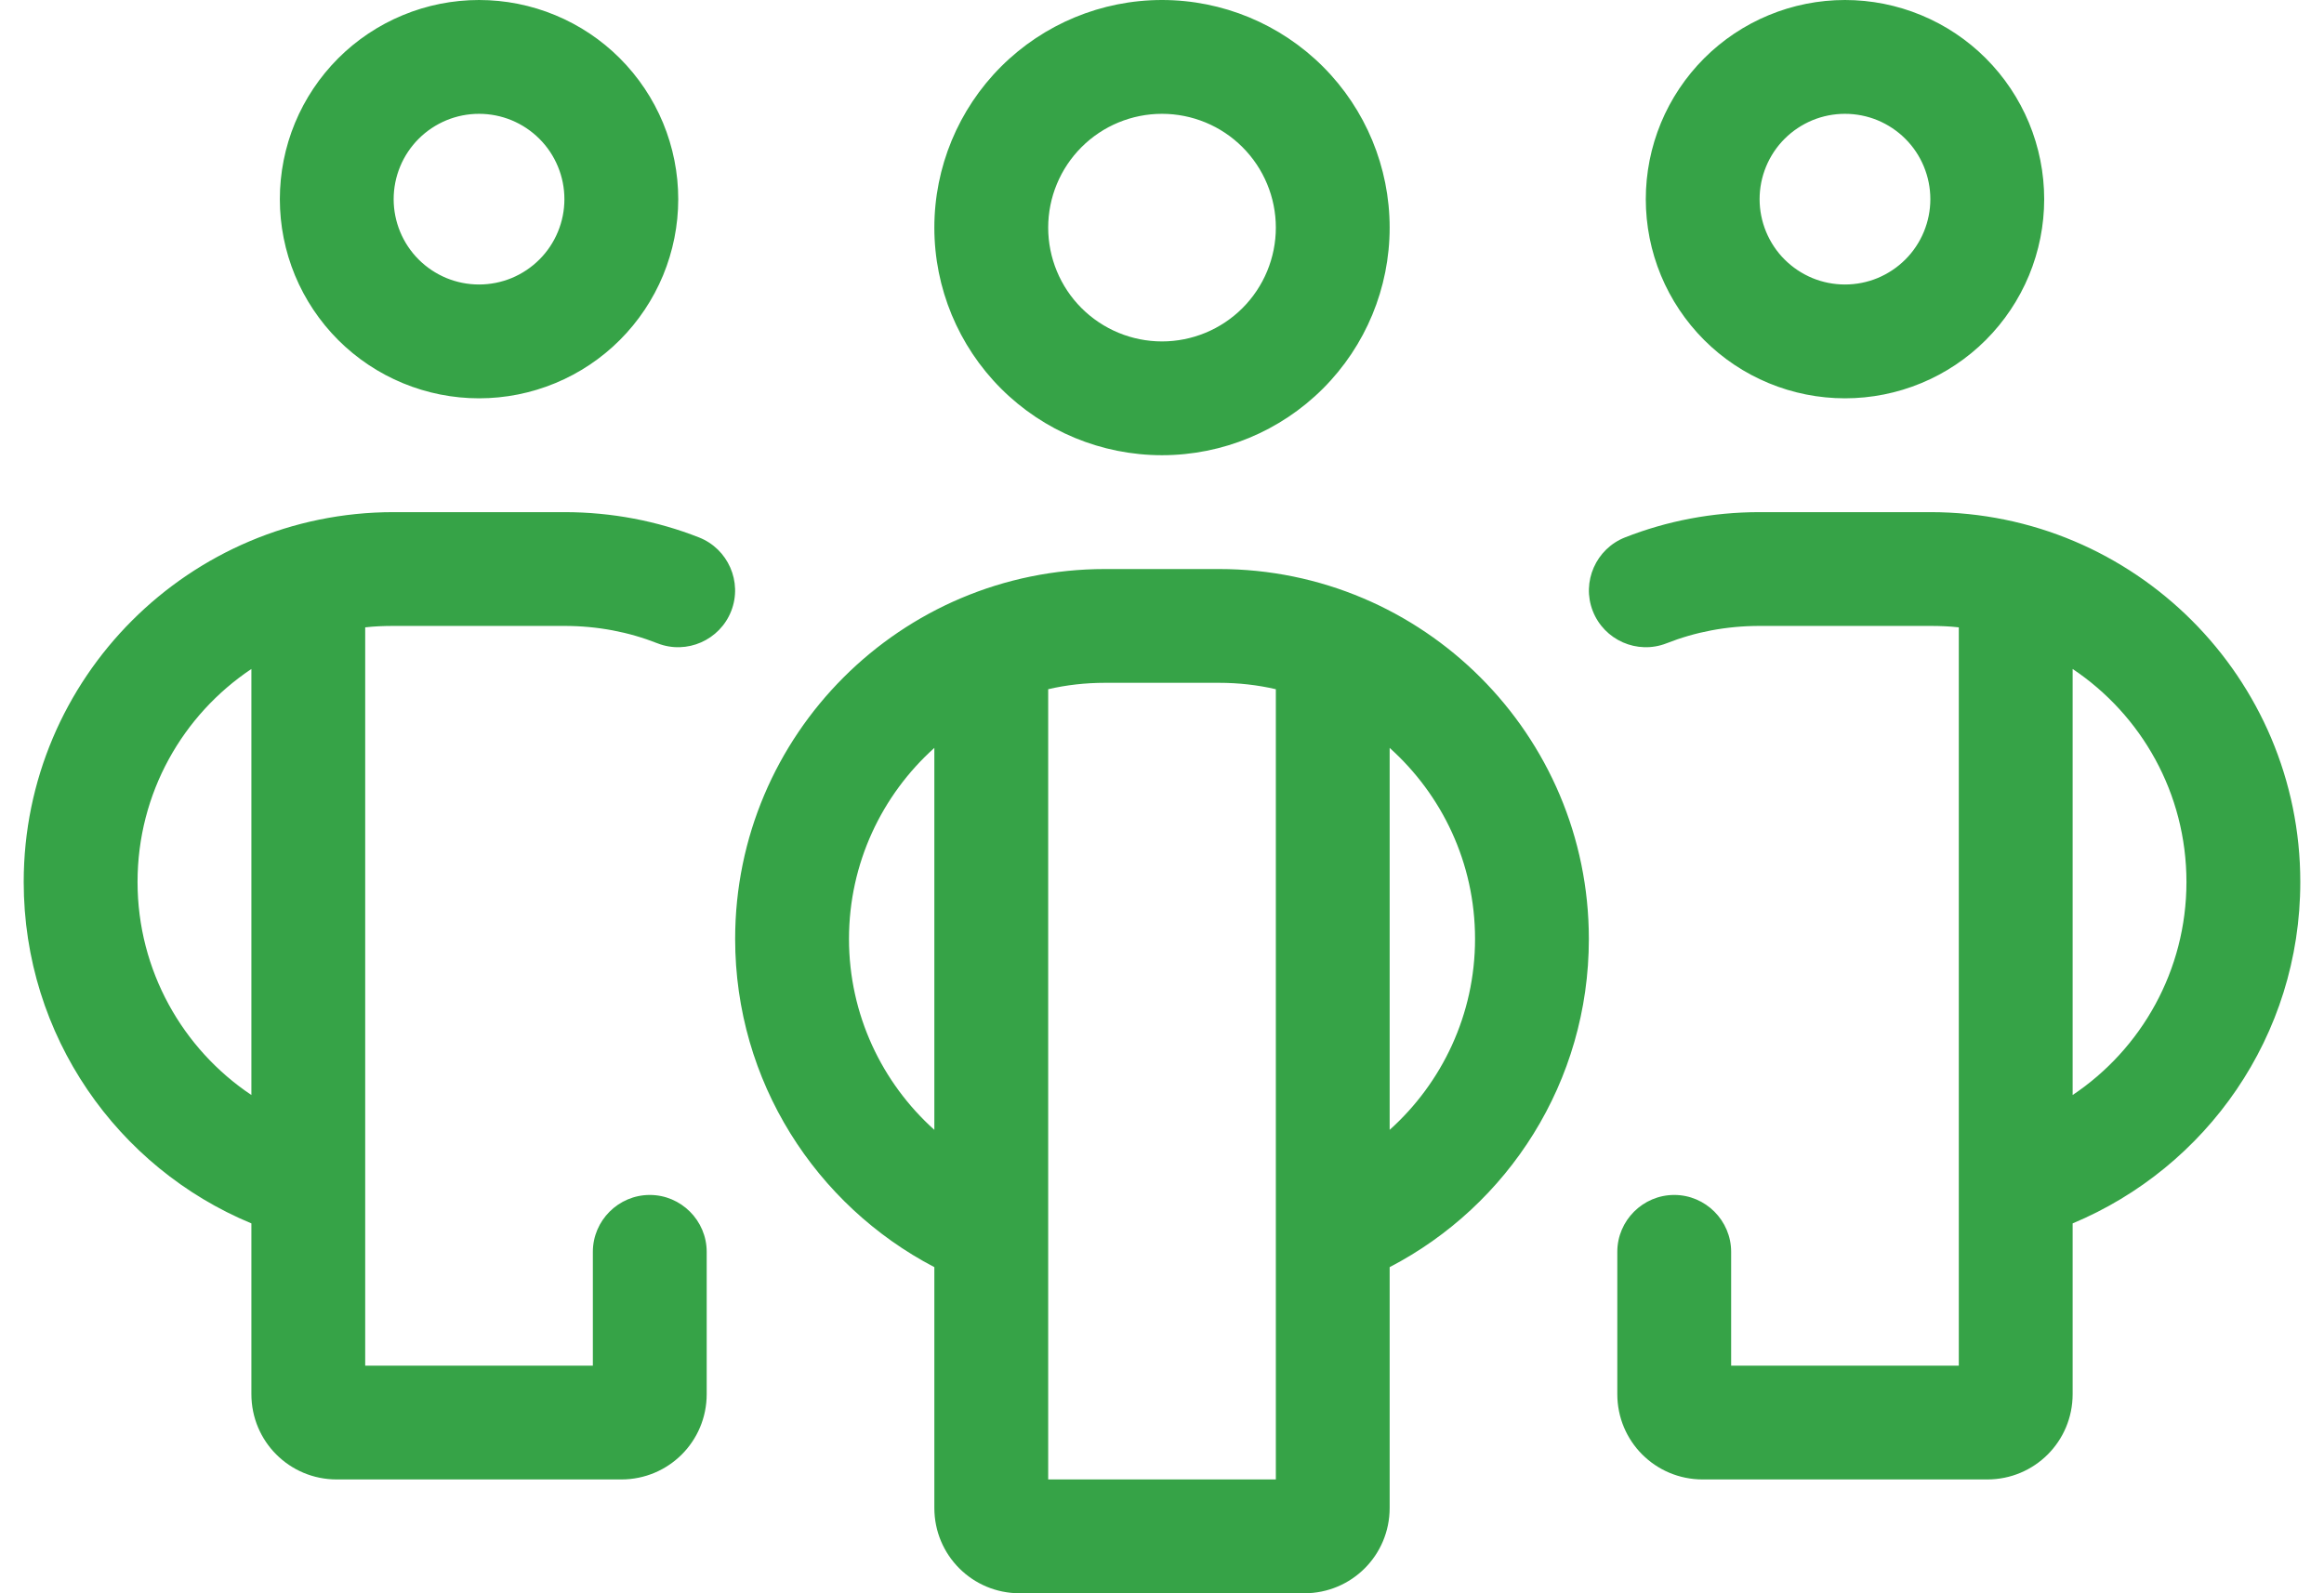 <?xml version="1.0" encoding="UTF-8"?>
<svg xmlns="http://www.w3.org/2000/svg" width="70" height="48" viewBox="0 0 70 48" fill="none">
  <path d="M14.429 3.429C14.766 3.429 15.101 3.495 15.413 3.624C15.725 3.754 16.008 3.943 16.247 4.182C16.486 4.42 16.675 4.704 16.804 5.016C16.934 5.328 17 5.662 17 6C17 6.338 16.934 6.672 16.804 6.984C16.675 7.296 16.486 7.58 16.247 7.818C16.008 8.057 15.725 8.246 15.413 8.376C15.101 8.505 14.766 8.571 14.429 8.571C14.091 8.571 13.757 8.505 13.445 8.376C13.133 8.246 12.849 8.057 12.61 7.818C12.372 7.58 12.182 7.296 12.053 6.984C11.924 6.672 11.857 6.338 11.857 6C11.857 5.662 11.924 5.328 12.053 5.016C12.182 4.704 12.372 4.42 12.61 4.182C12.849 3.943 13.133 3.754 13.445 3.624C13.757 3.495 14.091 3.429 14.429 3.429ZM14.429 12C15.217 12 15.997 11.845 16.725 11.543C17.453 11.242 18.114 10.8 18.671 10.243C19.228 9.685 19.67 9.024 19.972 8.296C20.273 7.568 20.429 6.788 20.429 6C20.429 5.212 20.273 4.432 19.972 3.704C19.67 2.976 19.228 2.315 18.671 1.757C18.114 1.2 17.453 0.758 16.725 0.457C15.997 0.155 15.217 -1.17411e-08 14.429 0C13.641 -1.17411e-08 12.861 0.155 12.133 0.457C11.405 0.758 10.743 1.2 10.186 1.757C9.629 2.315 9.187 2.976 8.885 3.704C8.584 4.432 8.429 5.212 8.429 6C8.429 6.788 8.584 7.568 8.885 8.296C9.187 9.024 9.629 9.685 10.186 10.243C10.743 10.8 11.405 11.242 12.133 11.543C12.861 11.845 13.641 12 14.429 12ZM0.714 26.571C0.714 31.211 3.543 35.186 7.572 36.857V42C7.572 43.425 8.718 44.571 10.143 44.571H18.714C20.139 44.571 21.286 43.425 21.286 42V37.714C21.286 36.771 20.514 36 19.572 36C18.629 36 17.857 36.771 17.857 37.714V41.143H11V18.9C11.279 18.868 11.568 18.857 11.857 18.857H17C17.997 18.857 18.939 19.039 19.807 19.382C20.686 19.725 21.682 19.286 22.025 18.407C22.368 17.529 21.929 16.532 21.05 16.189C19.797 15.696 18.425 15.429 17 15.429H11.857C5.707 15.429 0.714 20.421 0.714 26.571ZM7.572 32.989C5.504 31.607 4.143 29.239 4.143 26.571C4.143 23.893 5.504 21.536 7.572 20.154V32.989ZM55.572 3.429C55.909 3.429 56.244 3.495 56.556 3.624C56.867 3.754 57.151 3.943 57.39 4.182C57.629 4.42 57.818 4.704 57.947 5.016C58.076 5.328 58.143 5.662 58.143 6C58.143 6.338 58.076 6.672 57.947 6.984C57.818 7.296 57.629 7.58 57.39 7.818C57.151 8.057 56.867 8.246 56.556 8.376C56.244 8.505 55.909 8.571 55.572 8.571C55.234 8.571 54.899 8.505 54.587 8.376C54.276 8.246 53.992 8.057 53.753 7.818C53.514 7.58 53.325 7.296 53.196 6.984C53.067 6.672 53 6.338 53 6C53 5.662 53.067 5.328 53.196 5.016C53.325 4.704 53.514 4.42 53.753 4.182C53.992 3.943 54.276 3.754 54.587 3.624C54.899 3.495 55.234 3.429 55.572 3.429ZM55.572 12C56.359 12 57.14 11.845 57.868 11.543C58.596 11.242 59.257 10.8 59.814 10.243C60.371 9.685 60.813 9.024 61.115 8.296C61.416 7.568 61.572 6.788 61.572 6C61.572 5.212 61.416 4.432 61.115 3.704C60.813 2.976 60.371 2.315 59.814 1.757C59.257 1.2 58.596 0.758 57.868 0.457C57.14 0.155 56.359 -1.17411e-08 55.572 0C54.784 -1.17411e-08 54.003 0.155 53.275 0.457C52.547 0.758 51.886 1.2 51.329 1.757C50.772 2.315 50.33 2.976 50.028 3.704C49.727 4.432 49.572 5.212 49.572 6C49.572 6.788 49.727 7.568 50.028 8.296C50.33 9.024 50.772 9.685 51.329 10.243C51.886 10.8 52.547 11.242 53.275 11.543C54.003 11.845 54.784 12 55.572 12ZM69.286 26.571C69.286 20.421 64.293 15.429 58.143 15.429H53C51.575 15.429 50.204 15.696 48.95 16.189C48.072 16.532 47.632 17.529 47.975 18.407C48.318 19.286 49.314 19.725 50.193 19.382C51.061 19.039 52.004 18.857 53 18.857H58.143C58.432 18.857 58.721 18.868 59 18.9V41.143H52.143V37.714C52.143 36.771 51.371 36 50.429 36C49.486 36 48.714 36.771 48.714 37.714V42C48.714 43.425 49.861 44.571 51.286 44.571H59.857C61.282 44.571 62.429 43.425 62.429 42V36.857C66.457 35.175 69.286 31.211 69.286 26.571ZM62.429 32.989V20.154C64.496 21.536 65.857 23.893 65.857 26.571C65.857 29.239 64.496 31.607 62.429 32.989ZM31.572 6.857C31.572 5.948 31.933 5.076 32.576 4.433C33.219 3.79 34.091 3.429 35 3.429C35.909 3.429 36.782 3.79 37.424 4.433C38.067 5.076 38.429 5.948 38.429 6.857C38.429 7.766 38.067 8.639 37.424 9.282C36.782 9.924 35.909 10.286 35 10.286C34.091 10.286 33.219 9.924 32.576 9.282C31.933 8.639 31.572 7.766 31.572 6.857ZM41.857 6.857C41.857 5.039 41.135 3.294 39.849 2.008C38.563 0.722 36.819 0 35 0C33.181 0 31.437 0.722 30.151 2.008C28.865 3.294 28.143 5.039 28.143 6.857C28.143 8.676 28.865 10.42 30.151 11.706C31.437 12.992 33.181 13.714 35 13.714C36.819 13.714 38.563 12.992 39.849 11.706C41.135 10.42 41.857 8.676 41.857 6.857ZM33.286 17.143C27.136 17.143 22.143 22.136 22.143 28.286C22.143 32.582 24.575 36.311 28.143 38.175V45.429C28.143 46.854 29.289 48 30.714 48H39.286C40.711 48 41.857 46.854 41.857 45.429V38.175C45.425 36.321 47.857 32.593 47.857 28.286C47.857 22.136 42.864 17.143 36.714 17.143H33.286ZM28.143 22.532V34.039C26.568 32.625 25.572 30.568 25.572 28.286C25.572 26.004 26.568 23.946 28.143 22.532ZM31.572 44.571V20.764C32.118 20.636 32.697 20.571 33.286 20.571H36.714C37.304 20.571 37.882 20.636 38.429 20.764V44.571H31.572ZM41.857 34.039V22.532C43.432 23.946 44.429 25.993 44.429 28.286C44.429 30.568 43.432 32.625 41.857 34.039Z" fill="#36A347"></path>
</svg>

